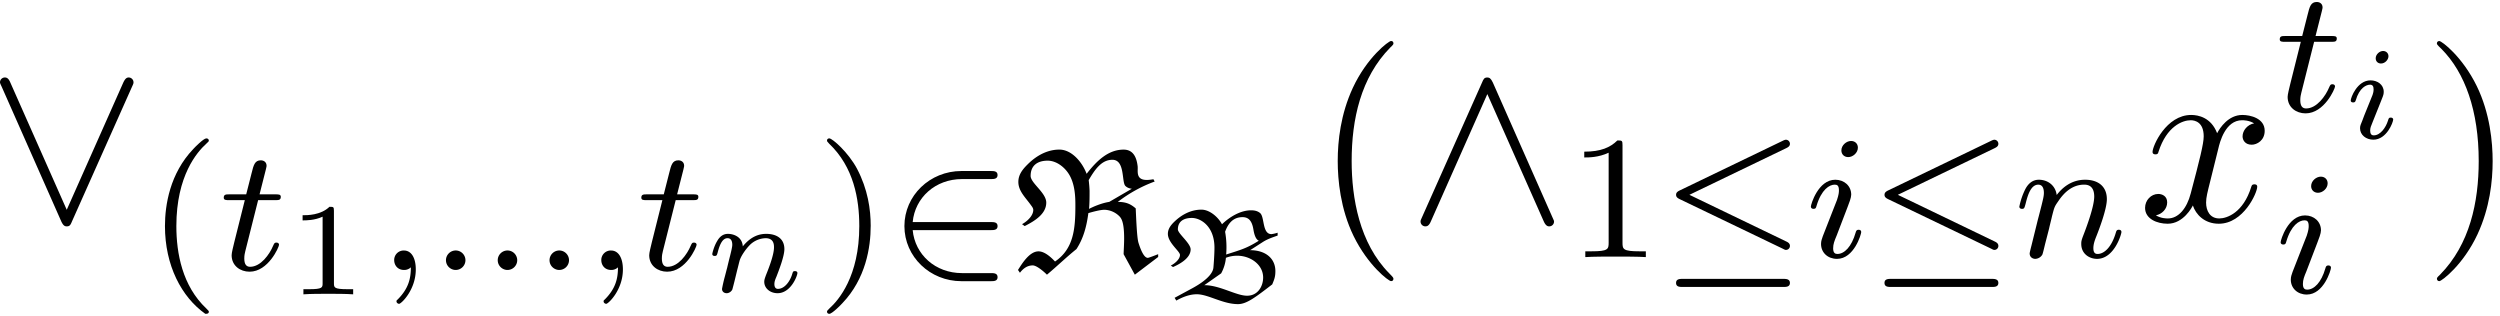 <svg xmlns="http://www.w3.org/2000/svg" xmlns:xlink="http://www.w3.org/1999/xlink" width="190" height="24" viewBox="1872.62 1483.047 113.574 14.346"><defs><path id="g6-120" d="M3.644-3.295c.065-.283.316-1.287 1.08-1.287.054 0 .316 0 .545.142-.305.055-.524.327-.524.59 0 .174.12.38.415.38.24 0 .59-.195.59-.632 0-.567-.645-.72-1.015-.72-.633 0-1.015.578-1.146.83-.273-.72-.862-.83-1.178-.83-1.135 0-1.756 1.407-1.756 1.68 0 .11.109.11.13.11.088 0 .12-.023.142-.12.371-1.157 1.091-1.43 1.462-1.43.207 0 .59.098.59.731 0 .338-.186 1.07-.59 2.596C2.215-.578 1.833-.12 1.353-.12c-.066 0-.317 0-.546-.142.273-.054.513-.283.513-.589 0-.294-.24-.382-.404-.382-.327 0-.6.284-.6.633 0 .502.546.72 1.026.72.72 0 1.113-.764 1.145-.83.131.405.524.83 1.178.83 1.124 0 1.746-1.407 1.746-1.68 0-.11-.098-.11-.131-.11-.098 0-.12.045-.142.12-.36 1.168-1.102 1.43-1.45 1.43-.426 0-.6-.35-.6-.72 0-.24.065-.48.185-.96z"/><path id="g9-40" d="M3.61 2.618c0-.033 0-.054-.185-.24-1.363-1.374-1.712-3.436-1.712-5.105 0-1.898.414-3.797 1.756-5.16.142-.131.142-.153.142-.186 0-.076-.044-.109-.11-.109-.108 0-1.09.742-1.734 2.127-.556 1.2-.687 2.411-.687 3.328 0 .85.12 2.17.72 3.403.655 1.342 1.593 2.051 1.702 2.051.065 0 .109-.032.109-.109"/><path id="g9-41" d="M3.153-2.727c0-.851-.12-2.171-.72-3.404C1.778-7.473.84-8.18.73-8.18c-.066 0-.11.043-.11.108 0 .033 0 .055.208.251C1.9-6.742 2.52-5.007 2.52-2.727c0 1.865-.404 3.785-1.756 5.16-.142.13-.142.152-.142.185 0 .066.043.11.109.11.109 0 1.09-.743 1.734-2.128.557-1.2.688-2.41.688-3.327"/><path id="g2-20" d="M5.707-4.95c.095-.047.167-.095.167-.199a.185.185 0 0 0-.183-.183c-.008 0-.048 0-.144.048L.87-3.03c-.096.048-.168.096-.168.2s.072.151.168.199L5.547-.383c.104.056.12.056.144.056a.18.18 0 0 0 .183-.183c0-.096-.064-.152-.167-.2l-4.4-2.12zM5.57 1.356c.128 0 .303 0 .303-.183S5.69.989 5.563.989H1.011c-.135 0-.31 0-.31.184s.175.183.302.183z"/><path id="g2-50" d="M4.63-1.81c.128 0 .303 0 .303-.183s-.175-.183-.302-.183H1.076c.104-1.108 1.028-1.953 2.24-1.953H4.63c.127 0 .302 0 .302-.183s-.175-.183-.302-.183H3.29C1.856-4.495.7-3.379.7-1.993.701-.598 1.865.51 3.291.51h1.34c.127 0 .302 0 .302-.183S4.758.143 4.631.143H3.316C2.104.143 1.18-.7 1.076-1.809z"/><path id="g0-66" d="M3.61.161c.389 0 .784-.304 1.555-.896.095-.227.143-.347.143-.604 0-.562-.43-.95-1.148-.95l.586-.377c.21-.132.425-.203.664-.287v-.131q-.137.046-.281.065c-.425 0-.305-.777-.514-.956-.114-.096-.257-.126-.413-.126-.496 0-.992.317-1.32.634-.174-.329-.563-.664-.933-.664-.61 0-1.04.371-1.196.515-.18.167-.329.346-.329.585 0 .407.55.79.55.957 0 .197-.239.394-.418.484l.102.066c.215-.096.8-.37.8-.801 0-.281-.58-.718-.58-.909 0-.376.282-.52.634-.52.407 0 1.028.383 1.028 1.351 0 .281-.03.705-.047.897-.012.167-.144.502-.957.944L.73-.126.807 0c.275-.155.598-.287.932-.287.515 0 1.178.448 1.871.448m-.538-2.253a4 4 0 0 0-.048-1.034c.12-.329.33-.664.79-.664.275 0 .43.162.496.562.03.18.09.442.245.508-.556.353-.837.419-1.483.628m-.227.855a1.8 1.8 0 0 0 .216-.706c.16-.065.34-.095.514-.095.597 0 1.177.4 1.177.992 0 .388-.233.825-.73.825-.5 0-1.235-.479-1.942-.479z"/><path id="g4-105" d="M2.08-3.73c0-.143-.107-.24-.245-.24-.161 0-.335.156-.335.33 0 .15.108.239.24.239.19 0 .34-.18.34-.329m-.358 2.086c.023-.06.077-.203.101-.257.018-.054.042-.113.042-.215 0-.335-.299-.52-.598-.52-.61 0-.902.789-.902.92 0 .03.024.084.107.084s.102-.036.12-.09c.167-.58.484-.717.651-.717.12 0 .162.078.162.215 0 .12-.036.21-.048.251l-.31.766c-.073.173-.073.185-.15.388-.078.18-.108.257-.108.359 0 .305.275.52.604.52.604 0 .902-.79.902-.92 0-.013-.006-.084-.113-.084-.084 0-.09.03-.126.143-.095.305-.34.664-.645.664q-.162 0-.162-.216c0-.12.036-.209.114-.394z"/><path id="g4-110" d="M1.751-2.068c-.03-.455-.448-.568-.675-.568s-.383.137-.49.329c-.15.245-.221.562-.221.585 0 .066.053.09.107.09.096 0 .102-.042.132-.137.12-.479.263-.67.454-.67.215 0 .215.245.215.305 0 .096-.06.335-.101.502-.042.162-.102.407-.132.538-.042.15-.078.305-.12.454a7 7 0 0 0-.113.503c0 .131.102.197.21.197s.208-.072.256-.162c.012-.035.066-.245.096-.364l.131-.538c.042-.156.066-.263.102-.4.054-.204.263-.52.484-.742a1.06 1.06 0 0 1 .7-.293c.382 0 .382.305.382.419 0 .352-.257.992-.365 1.26-.035.102-.077.198-.077.3 0 .305.275.52.604.52.603 0 .902-.79.902-.92 0-.013-.006-.084-.113-.084-.084 0-.09.03-.126.143-.096.317-.34.664-.646.664-.113 0-.161-.09-.161-.216 0-.12.042-.22.096-.346.09-.234.358-.909.358-1.244 0-.49-.37-.693-.825-.693-.298 0-.681.096-1.064.568"/><path id="g7-49" d="M2.146-3.796c0-.18-.024-.18-.203-.18-.395.383-1.005.383-1.22.383v.234c.156 0 .55 0 .909-.168v3.019c0 .197 0 .275-.616.275H.76V0c.329-.024.795-.024 1.13-.024s.8 0 1.13.024v-.233h-.257c-.616 0-.616-.078-.616-.275z"/><path id="g5-58" d="M1.618-.438a.444.444 0 0 0-.438-.447.444.444 0 0 0-.447.439c0 .27.223.446.439.446a.444.444 0 0 0 .446-.438"/><path id="g5-59" d="M1.49-.12c0 .52-.11.973-.605 1.467-.032.024-.048.04-.048.08 0 .063.064.111.12.111.095 0 .757-.63.757-1.562 0-.51-.192-.86-.542-.86a.43.43 0 0 0-.439.438c0 .223.152.446.447.446a.43.43 0 0 0 .31-.12"/><path id="g5-105" d="M2.375-4.973c0-.176-.127-.303-.31-.303-.208 0-.44.191-.44.43 0 .176.128.303.312.303.207 0 .438-.191.438-.43M1.211-2.048l-.43 1.1c-.04.12-.08.215-.08.35 0 .39.303.678.726.678.773 0 1.1-1.116 1.1-1.22 0-.08-.064-.103-.12-.103-.096 0-.112.055-.136.135-.183.638-.51.965-.828.965-.096 0-.192-.04-.192-.256 0-.19.056-.334.16-.581q.118-.323.247-.646l.247-.645c.072-.184.167-.43.167-.566 0-.399-.319-.678-.725-.678-.773 0-1.108 1.116-1.108 1.22 0 .071.056.103.12.103.103 0 .111-.048.135-.127.223-.757.59-.973.829-.973.112 0 .191.04.191.263 0 .08-.008.192-.087.43z"/><path id="g5-110" d="M1.594-1.307c.024-.12.104-.423.128-.542.111-.43.111-.438.294-.701.263-.391.638-.742 1.172-.742.287 0 .454.168.454.542 0 .439-.334 1.347-.486 1.738-.103.263-.103.31-.103.414 0 .455.374.678.717.678.78 0 1.108-1.116 1.108-1.22 0-.08-.064-.103-.12-.103-.095 0-.111.055-.135.135-.192.654-.526.965-.83.965-.127 0-.19-.08-.19-.263s.063-.36.143-.558c.12-.303.47-1.22.47-1.666 0-.598-.414-.885-.988-.885-.646 0-1.06.39-1.291.694-.056-.439-.407-.694-.813-.694-.287 0-.486.183-.614.43a3.2 3.2 0 0 0-.27.79c0 .071.055.103.119.103.103 0 .111-.032.167-.239.096-.39.24-.86.574-.86.207 0 .255.199.255.374 0 .143-.04.295-.104.558-.016.064-.135.534-.167.645L.789-.518c-.032.12-.08.319-.08.35C.71.017.861.08.964.08a.39.39 0 0 0 .32-.192c.023-.047.087-.318.127-.486z"/><path id="g5-116" d="M1.761-3.172h.781c.152 0 .248 0 .248-.152 0-.111-.104-.111-.24-.111h-.725l.287-1.132c.032-.12.032-.16.032-.167 0-.168-.128-.247-.263-.247-.271 0-.327.215-.415.574l-.247.972H.454c-.151 0-.255 0-.255.151 0 .112.104.112.24.112h.717L.677-1.26c-.047.199-.12.478-.12.59 0 .478.391.749.814.749.853 0 1.339-1.124 1.339-1.22 0-.087-.072-.103-.12-.103-.087 0-.095.032-.151.151-.16.383-.558.949-1.044.949-.168 0-.263-.112-.263-.375 0-.151.024-.24.048-.343z"/><path id="g1-82" d="M3.443-2.774c.024-.27.024-.558.024-.82a6 6 0 0 0-.04-.487c.287-.494.59-.924 1.076-.924.582 0 .415 1.012.59 1.187.08.08.191.12.295.128l-1.028.598c-.359.055-.75.23-.917.318m-.111-1.594c-.192-.518-.67-1.1-1.236-1.1-.741 0-1.267.495-1.458.686-.224.223-.407.462-.407.781 0 .422.327.71.574 1.06.048.064.104.136.104.215 0 .255-.263.51-.51.646l.12.087c.47-.239.98-.557.98-1.068 0-.446-.71-.884-.71-1.211 0-.486.327-.693.773-.693.375 0 .733.263.94.573.311.463.32 1.092.32 1.467 0 1.044-.072 1.96-.925 2.542-.191-.207-.478-.462-.75-.462-.406 0-.74.542-.932.845l.088.128c.143-.192.335-.335.582-.335.167 0 .47.247.645.422.439-.366.893-.805 1.34-1.163.318-.487.462-1.029.541-1.634.215-.064.55-.152.733-.152a1 1 0 0 1 .662.28c.096.095.231.246.231 1.027 0 .231-.016.463-.024.71l.51.932 1.06-.805v-.127c-.16.063-.43.167-.47.167-.191 0-.343-.43-.422-.677-.072-.216-.104-1.044-.128-1.57-.207-.176-.406-.295-.813-.295a6.3 6.3 0 0 1 1.674-.925l-.056-.104c-.096.016-.2.032-.303.032-.518 0-.39-.414-.414-.621-.048-.407-.2-.757-.638-.757-.71 0-1.227.526-1.65 1.06z"/><path id="g8-40" d="M2.654 1.993c.064 0 .16 0 .16-.096 0-.032-.009-.04-.112-.144C1.61.725 1.339-.757 1.339-1.993c0-2.295.948-3.37 1.355-3.738.111-.103.12-.111.12-.15s-.032-.097-.112-.097c-.128 0-.526.407-.59.479C1.044-4.384.821-2.95.821-1.993c0 1.786.75 3.22 1.833 3.986"/><path id="g8-41" d="M2.463-1.993c0-.757-.128-1.665-.622-2.606-.39-.733-1.116-1.379-1.26-1.379-.079 0-.103.056-.103.096 0 .032 0 .048.096.144 1.116 1.06 1.37 2.518 1.37 3.745C1.945.295.997 1.38.59 1.745c-.104.104-.112.112-.112.152s.024.096.104.096c.127 0 .526-.407.59-.479C2.24.4 2.462-1.036 2.462-1.993"/><path id="g8-49" d="M2.503-5.077c0-.215-.016-.223-.232-.223-.326.319-.749.51-1.506.51v.263c.215 0 .646 0 1.108-.215v4.088c0 .295-.024.391-.781.391H.813V0c.327-.024 1.012-.024 1.37-.024s1.053 0 1.38.024v-.263h-.28c-.756 0-.78-.096-.78-.39z"/><path id="g3-94" d="M3.884-6.295c-.088-.185-.153-.229-.251-.229-.142 0-.175.077-.24.23L.676-.197C.611-.055.6-.033.6.022.6.142.698.24.818.24.895.24.982.218 1.07.01l2.564-5.78L6.196.01c.099.23.208.23.251.23.12 0 .218-.098.218-.218 0-.022 0-.044-.065-.175z"/><path id="g3-95" d="M6.59-6.087c.065-.142.075-.164.075-.218a.22.22 0 0 0-.218-.219c-.109 0-.174.077-.25.24L3.632-.513 1.069-6.295c-.087-.207-.174-.229-.25-.229a.22.22 0 0 0-.219.219c0 .021 0 .043.065.174L3.382.011c.087.185.153.229.25.229.143 0 .175-.076.24-.23z"/></defs><g id="page1"><use xlink:href="#g3-95" x="1872.02" y="1493.091"/><use xlink:href="#g8-40" x="1879.293" y="1495.311"/><use xlink:href="#g5-116" x="1882.586" y="1495.311"/><use xlink:href="#g7-49" x="1885.644" y="1496.418"/><use xlink:href="#g5-59" x="1889.795" y="1495.311"/><use xlink:href="#g5-58" x="1892.147" y="1495.311"/><use xlink:href="#g5-58" x="1894.499" y="1495.311"/><use xlink:href="#g5-58" x="1896.852" y="1495.311"/><use xlink:href="#g5-59" x="1899.204" y="1495.311"/><use xlink:href="#g5-116" x="1901.556" y="1495.311"/><use xlink:href="#g4-110" x="1904.614" y="1496.307"/><use xlink:href="#g8-41" x="1909.713" y="1495.311"/><use xlink:href="#g2-50" x="1913.007" y="1495.311"/><use xlink:href="#g1-82" x="1918.652" y="1495.311"/><use xlink:href="#g0-66" x="1925.252" y="1496.702"/><use xlink:href="#g9-40" x="1932.312" y="1493.091"/><use xlink:href="#g3-94" x="1936.555" y="1493.091"/><use xlink:href="#g8-49" x="1943.827" y="1494.727"/><use xlink:href="#g2-20" x="1948.062" y="1494.727"/><use xlink:href="#g5-105" x="1954.648" y="1494.727"/><use xlink:href="#g2-20" x="1957.531" y="1494.727"/><use xlink:href="#g5-110" x="1964.118" y="1494.727"/><use xlink:href="#g6-120" x="1969.754" y="1493.091"/><use xlink:href="#g5-116" x="1975.989" y="1488.118"/><use xlink:href="#g4-105" x="1979.047" y="1489.333"/><use xlink:href="#g5-105" x="1975.989" y="1496.348"/><use xlink:href="#g9-41" x="1982.707" y="1493.091"/></g><script type="text/ecmascript">if(window.parent.postMessage)window.parent.postMessage(&quot;5.39816|142.5|18|&quot;+window.location,&quot;*&quot;);</script></svg>